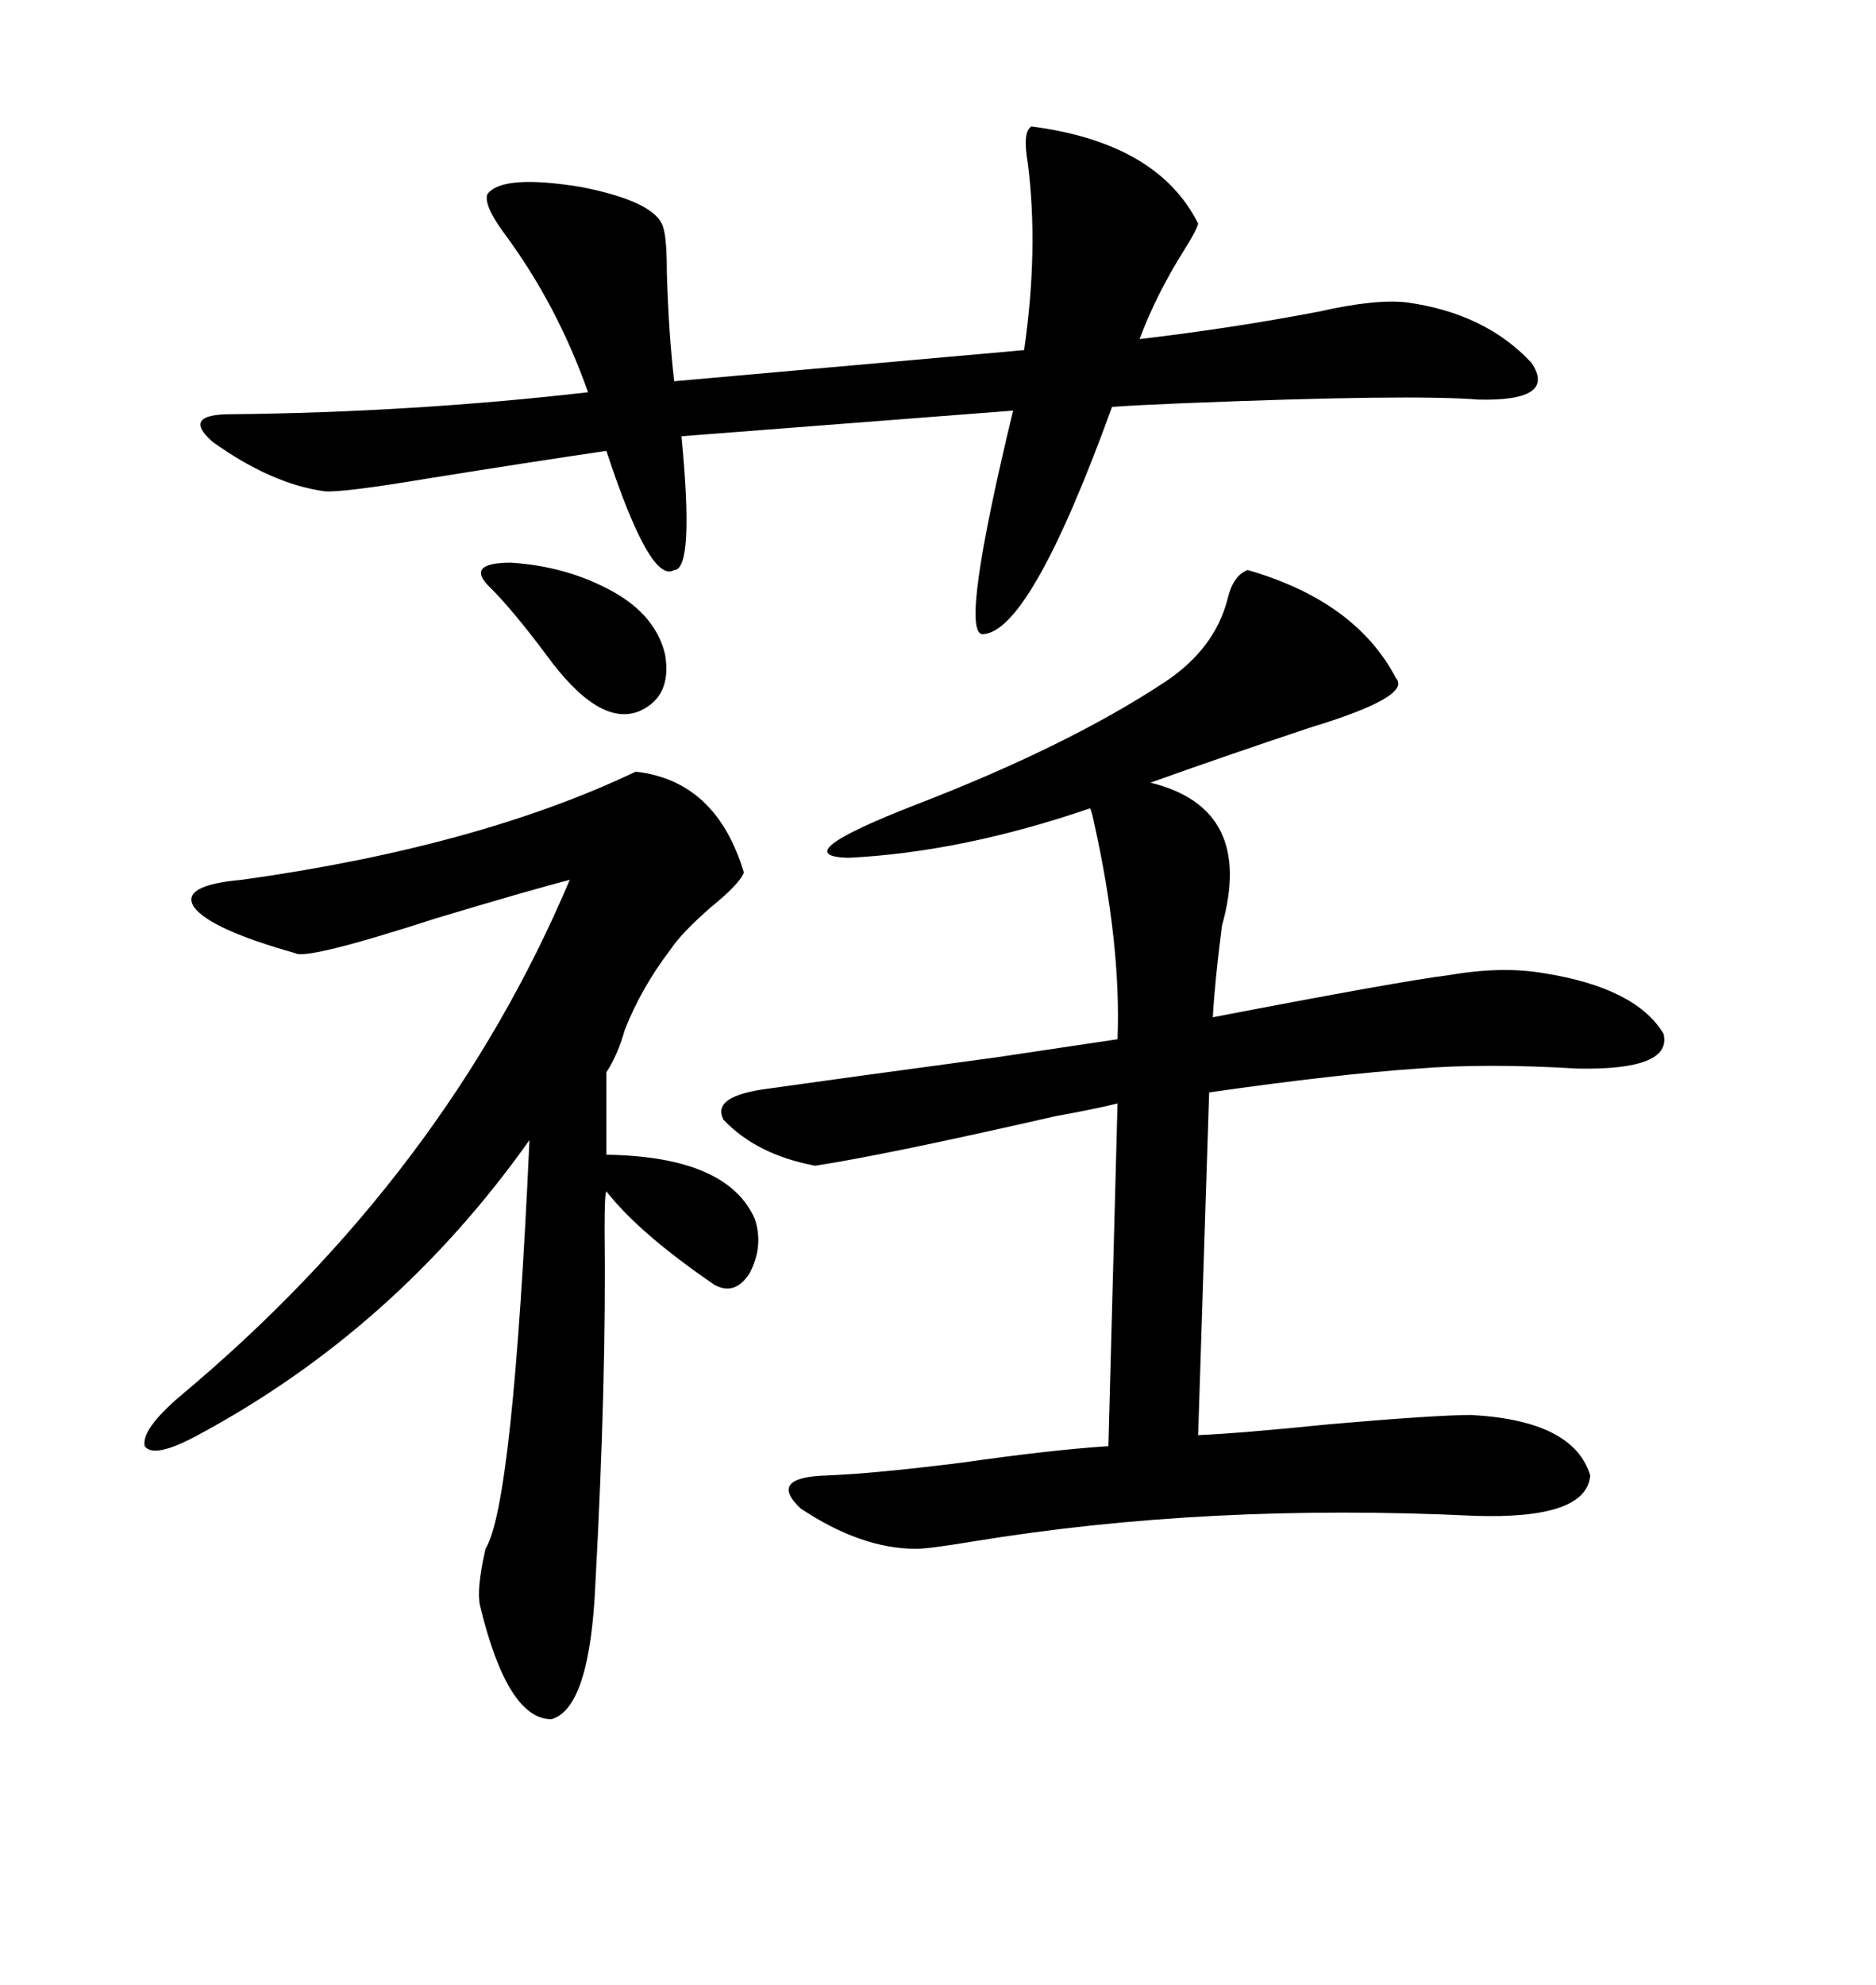 <svg xmlns="http://www.w3.org/2000/svg" xmlns:xlink="http://www.w3.org/1999/xlink" width="300" height="317.285"><path d="M199.51 91.11L199.51 91.11Q216.80 96.09 223.24 108.40L223.24 108.40Q225.88 111.33 209.47 116.31L209.47 116.31Q195.41 121.00 183.98 125.10L183.98 125.10Q200.68 129.20 195.41 147.95L195.41 147.95Q194.24 157.03 193.95 162.60L193.95 162.60Q224.41 156.74 231.74 155.86L231.74 155.86Q240.23 154.39 246.97 155.57L246.97 155.57Q261.62 157.91 266.02 165.23L266.02 165.23Q267.48 171.09 252.25 170.80L252.25 170.80Q237.60 169.92 226.76 170.80L226.76 170.80Q213.87 171.68 193.36 174.61L193.36 174.61L191.60 229.39Q198.34 229.10 212.70 227.64L212.70 227.64Q229.69 226.17 235.25 226.17L235.25 226.17Q251.66 227.05 254.30 235.84L254.30 235.84Q253.71 242.87 235.84 242.29L235.84 242.29Q193.07 240.23 155.57 246.39L155.57 246.39Q148.54 247.56 146.48 247.56L146.48 247.56Q137.70 247.56 128.03 241.11L128.03 241.11Q122.75 236.13 132.13 235.84L132.13 235.84Q139.75 235.55 153.81 233.79L153.81 233.79Q168.16 231.74 177.25 231.15L177.25 231.15L178.71 176.37Q175.20 177.25 168.75 178.42L168.75 178.42Q141.80 184.57 130.37 186.33L130.37 186.33Q121.00 184.57 115.72 179.00L115.72 179.00Q113.67 175.20 122.75 174.02L122.75 174.02Q133.01 172.56 159.08 169.04L159.08 169.04Q172.85 166.99 178.71 166.11L178.71 166.11Q179.30 150.88 174.90 131.25L174.90 131.25Q174.61 129.79 174.32 129.20L174.32 129.20Q153.81 136.23 135.64 137.11L135.64 137.11Q125.39 136.82 146.48 128.61L146.48 128.61Q170.80 119.24 186.33 108.98L186.33 108.98Q194.24 103.71 196.29 95.80L196.29 95.80Q197.17 91.99 199.51 91.11ZM101.66 123.34L101.66 123.34Q114.55 124.80 118.95 139.45L118.95 139.45Q118.36 141.21 113.67 145.02L113.67 145.02Q108.98 149.12 107.23 151.76L107.23 151.76Q102.54 157.91 99.90 164.65L99.90 164.65Q98.73 168.75 96.97 171.39L96.97 171.39L96.97 184.57Q116.31 184.86 120.70 194.82L120.70 194.82Q122.17 199.22 119.82 203.61L119.82 203.61Q117.48 207.13 114.26 205.37L114.26 205.37Q102.25 197.17 96.97 190.43L96.97 190.43Q96.68 190.72 96.68 196.58L96.68 196.58Q96.97 220.90 95.21 253.13L95.21 253.13Q94.34 273.05 88.18 274.80L88.18 274.80Q81.15 274.80 76.76 256.64L76.76 256.64Q76.17 254.00 77.64 247.56L77.64 247.56Q82.03 240.53 84.67 182.23L84.67 182.23Q63.28 212.40 31.64 229.39L31.64 229.39Q24.61 233.20 23.14 231.15L23.14 231.15Q22.56 228.52 28.71 223.24L28.71 223.24Q71.19 187.79 91.11 140.63L91.11 140.63Q84.38 142.38 69.73 146.78L69.73 146.78Q48.93 153.52 47.17 152.34L47.17 152.34Q33.69 148.54 31.05 145.02L31.05 145.02Q28.71 141.50 38.67 140.63L38.67 140.63Q76.46 135.35 101.66 123.34ZM164.94 20.21L164.94 20.21Q185.16 22.85 191.60 35.74L191.60 35.74Q191.31 36.91 189.26 40.14L189.26 40.14Q184.86 47.17 182.23 54.20L182.23 54.20Q197.17 52.44 210.94 49.80L210.94 49.80Q220.02 47.75 225 48.34L225 48.34Q237.60 50.10 244.92 58.01L244.92 58.01Q249.02 64.16 236.43 63.87L236.43 63.87Q225.59 62.99 189.26 64.45L189.26 64.45Q181.93 64.75 177.83 65.04L177.83 65.04Q164.65 101.37 157.03 101.37L157.03 101.37Q153.52 100.78 162.01 65.63L162.01 65.63L108.98 69.73Q111.04 91.11 107.81 91.11L107.81 91.11Q104.00 93.46 96.97 72.07L96.97 72.07Q84.96 73.83 68.55 76.46L68.55 76.46Q54.49 78.81 51.86 78.52L51.86 78.52Q43.36 77.34 33.98 70.61L33.98 70.61Q29.00 66.21 36.91 66.21L36.91 66.21Q65.92 65.92 94.04 62.70L94.04 62.70Q89.06 48.63 80.57 37.21L80.57 37.21Q77.34 32.81 77.93 31.05L77.93 31.05Q80.27 27.83 92.87 29.88L92.87 29.88Q104.88 32.23 106.05 36.33L106.05 36.33Q106.64 38.09 106.64 43.65L106.64 43.65Q106.93 53.32 107.81 60.94L107.81 60.94L163.77 55.96Q166.11 39.84 164.36 26.07L164.36 26.07Q163.48 21.09 164.94 20.21ZM98.14 94.63L98.14 94.63Q104.88 98.44 106.35 104.59L106.35 104.59Q107.52 111.33 102.25 113.67L102.25 113.67Q95.80 116.31 87.30 104.59L87.30 104.59Q82.03 97.56 78.52 94.04L78.52 94.04Q74.12 89.94 81.74 89.94L81.74 89.94Q90.82 90.53 98.14 94.63Z"/></svg>